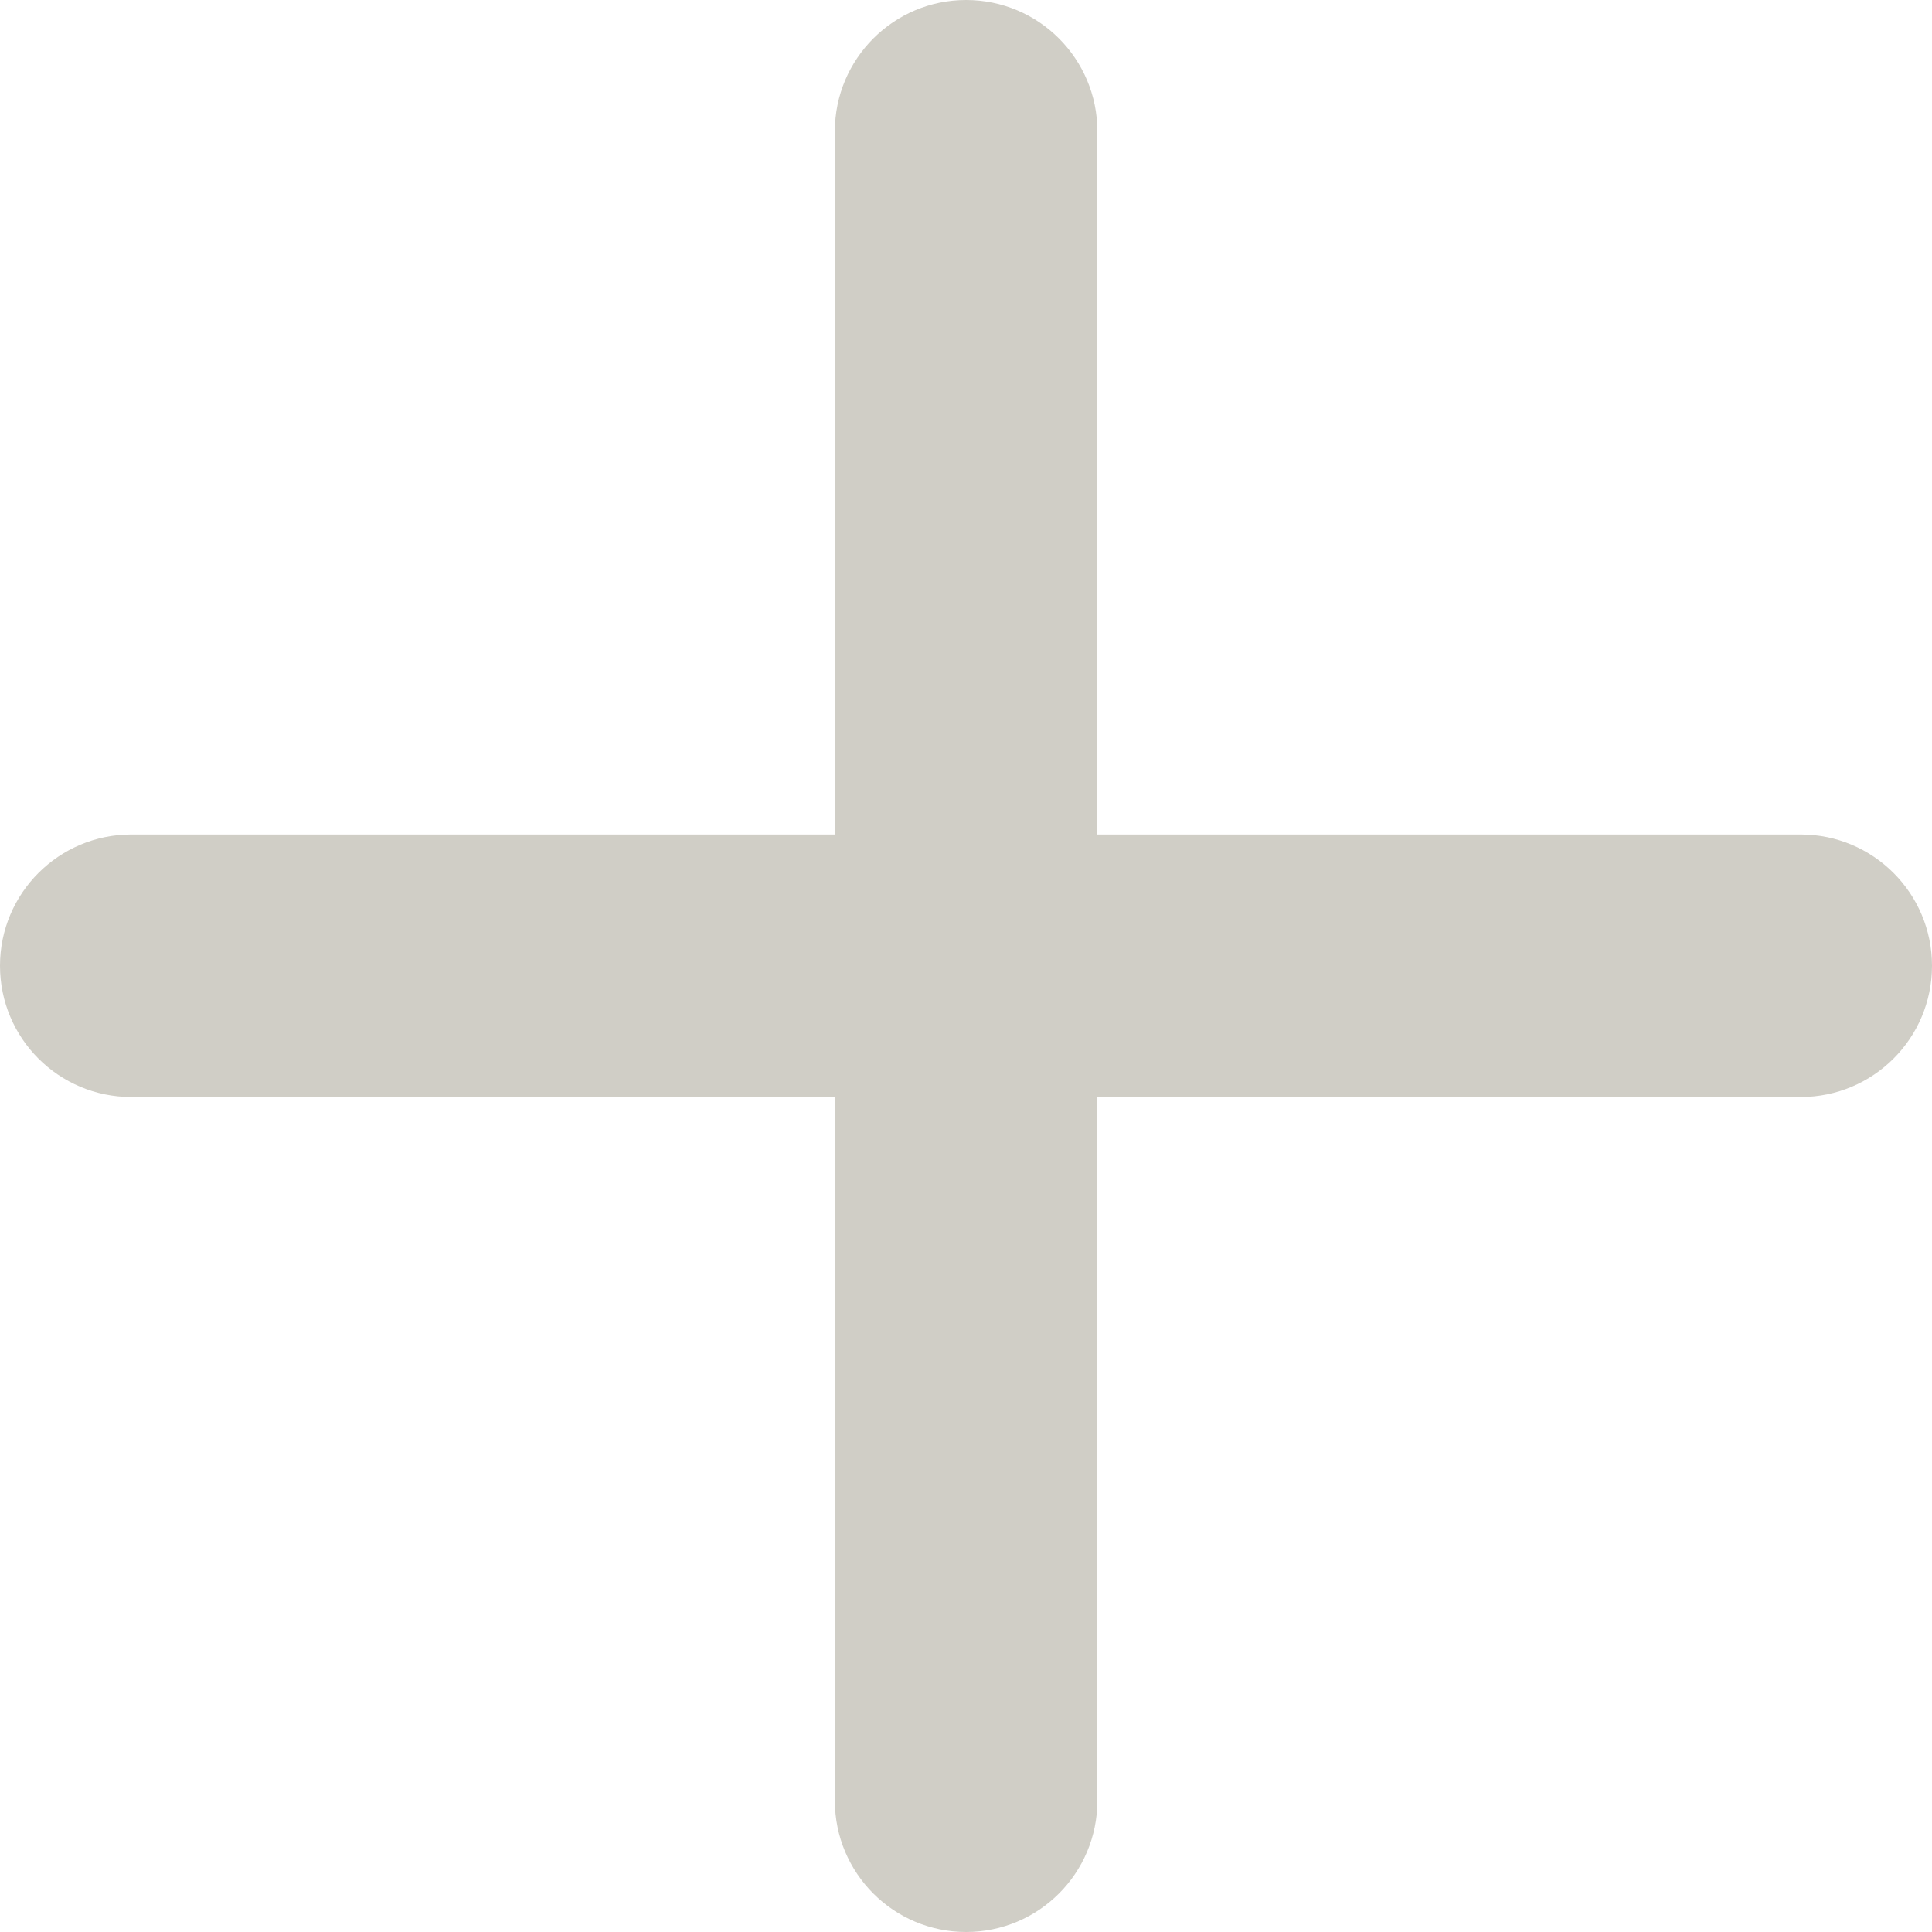 <svg width="16" height="16" viewBox="0 0 16 16" fill="none" xmlns="http://www.w3.org/2000/svg">
<path d="M8.001 16C7.401 16 6.914 15.513 6.914 14.913V1.087C6.914 0.487 7.401 0 8.001 0C8.602 0 9.088 0.487 9.088 1.087V14.913C9.088 15.513 8.602 16 8.001 16Z" fill="#D0CEC6"/>
<path d="M14.913 9.085H1.087C0.487 9.085 0 8.599 0 7.998C0 7.398 0.487 6.911 1.087 6.911H14.913C15.513 6.911 16 7.398 16 7.998C16 8.599 15.513 9.085 14.913 9.085Z" fill="#D0CEC6"/>
</svg>
